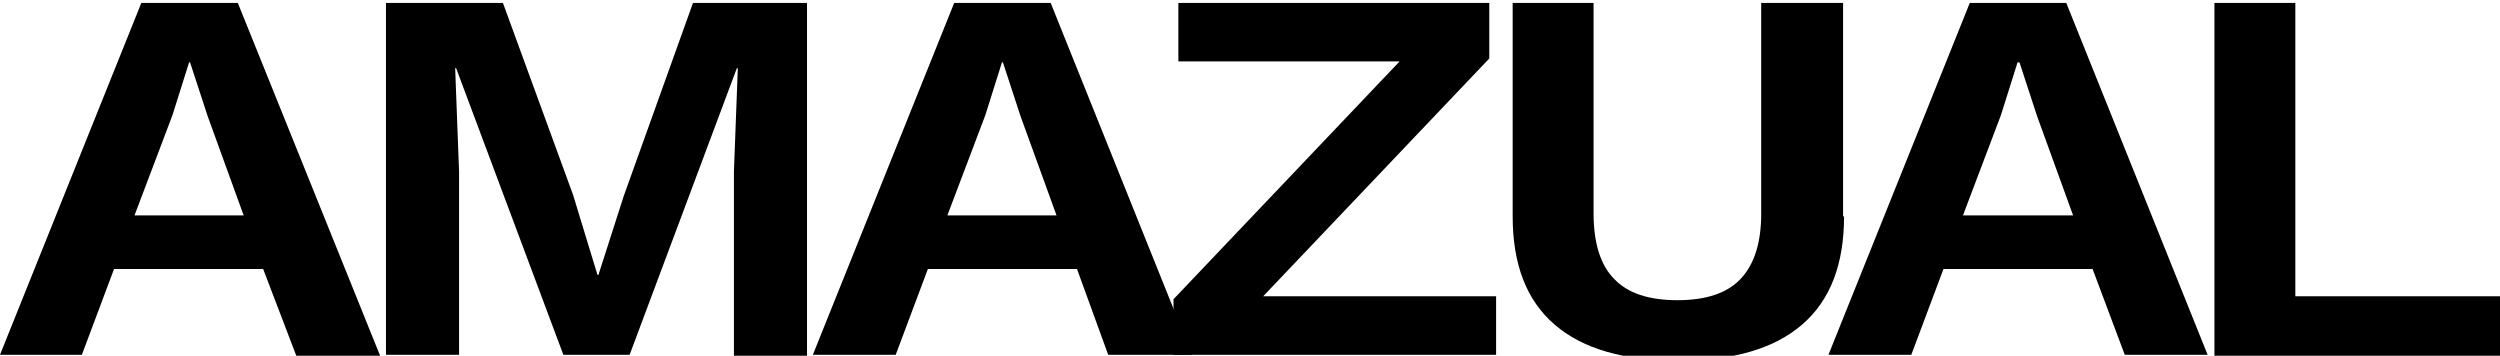 <svg xmlns="http://www.w3.org/2000/svg" xmlns:xlink="http://www.w3.org/1999/xlink" id="Layer_1" x="0px" y="0px" viewBox="0 0 256.5 36.5" style="enable-background:new 0 0 256.5 36.5;" xml:space="preserve">
<g>
	<path d="M27,27.6H11.7l-3.3,8.8H0L14.5,0.3h9.9L39,36.5h-8.6L27,27.6z M25,22.1l-3.7-10.2l-1.8-5.5h-0.1l-1.7,5.4l-3.9,10.3H25z"></path>
	<path d="M82.8,36.5h-7.5V17.6L75.7,7h-0.1l-11,29.4h-6.8L46.8,7h-0.1l0.4,10.6v18.8h-7.5V0.3h12L58.8,20l2.5,8.2h0.1l2.6-8.1   l7.1-19.8h11.7V36.5z"></path>
	<path d="M110.5,27.6H95.2l-3.3,8.8h-8.5L97.9,0.3h9.9l14.5,36.1h-8.6L110.5,27.6z M108.4,22.1l-3.7-10.2l-1.8-5.5h-0.1l-1.7,5.4   l-3.9,10.3H108.4z"></path>
	<path d="M153.5,30.4v6h-33.1v-5.7l23.2-24.4h-22.7v-6h31.9V6l-23.2,24.4H153.5z"></path>
	<path d="M189.2,22.2c0,4.9-1.4,8.6-4.3,11.1c-2.9,2.5-7.1,3.7-12.7,3.7c-5.6,0-9.8-1.2-12.7-3.7c-2.9-2.5-4.3-6.2-4.3-11.1V0.3h8.3   v21.6c0,3,0.7,5.3,2.1,6.7c1.4,1.5,3.6,2.2,6.5,2.2c2.9,0,5.1-0.7,6.5-2.2c1.4-1.5,2.1-3.7,2.1-6.7V0.3h8.4V22.2z"></path>
	<path d="M214.7,27.6h-15.3l-3.3,8.8h-8.5l14.5-36.1h9.9l14.5,36.1H218L214.7,27.6z M212.7,22.1l-3.7-10.2l-1.8-5.5H207l-1.7,5.4   l-3.9,10.3H212.7z"></path>
	<path d="M256.5,30.4v6.1h-29.3V0.3h8.3v30.1H256.5z"></path>
</g>
</svg>